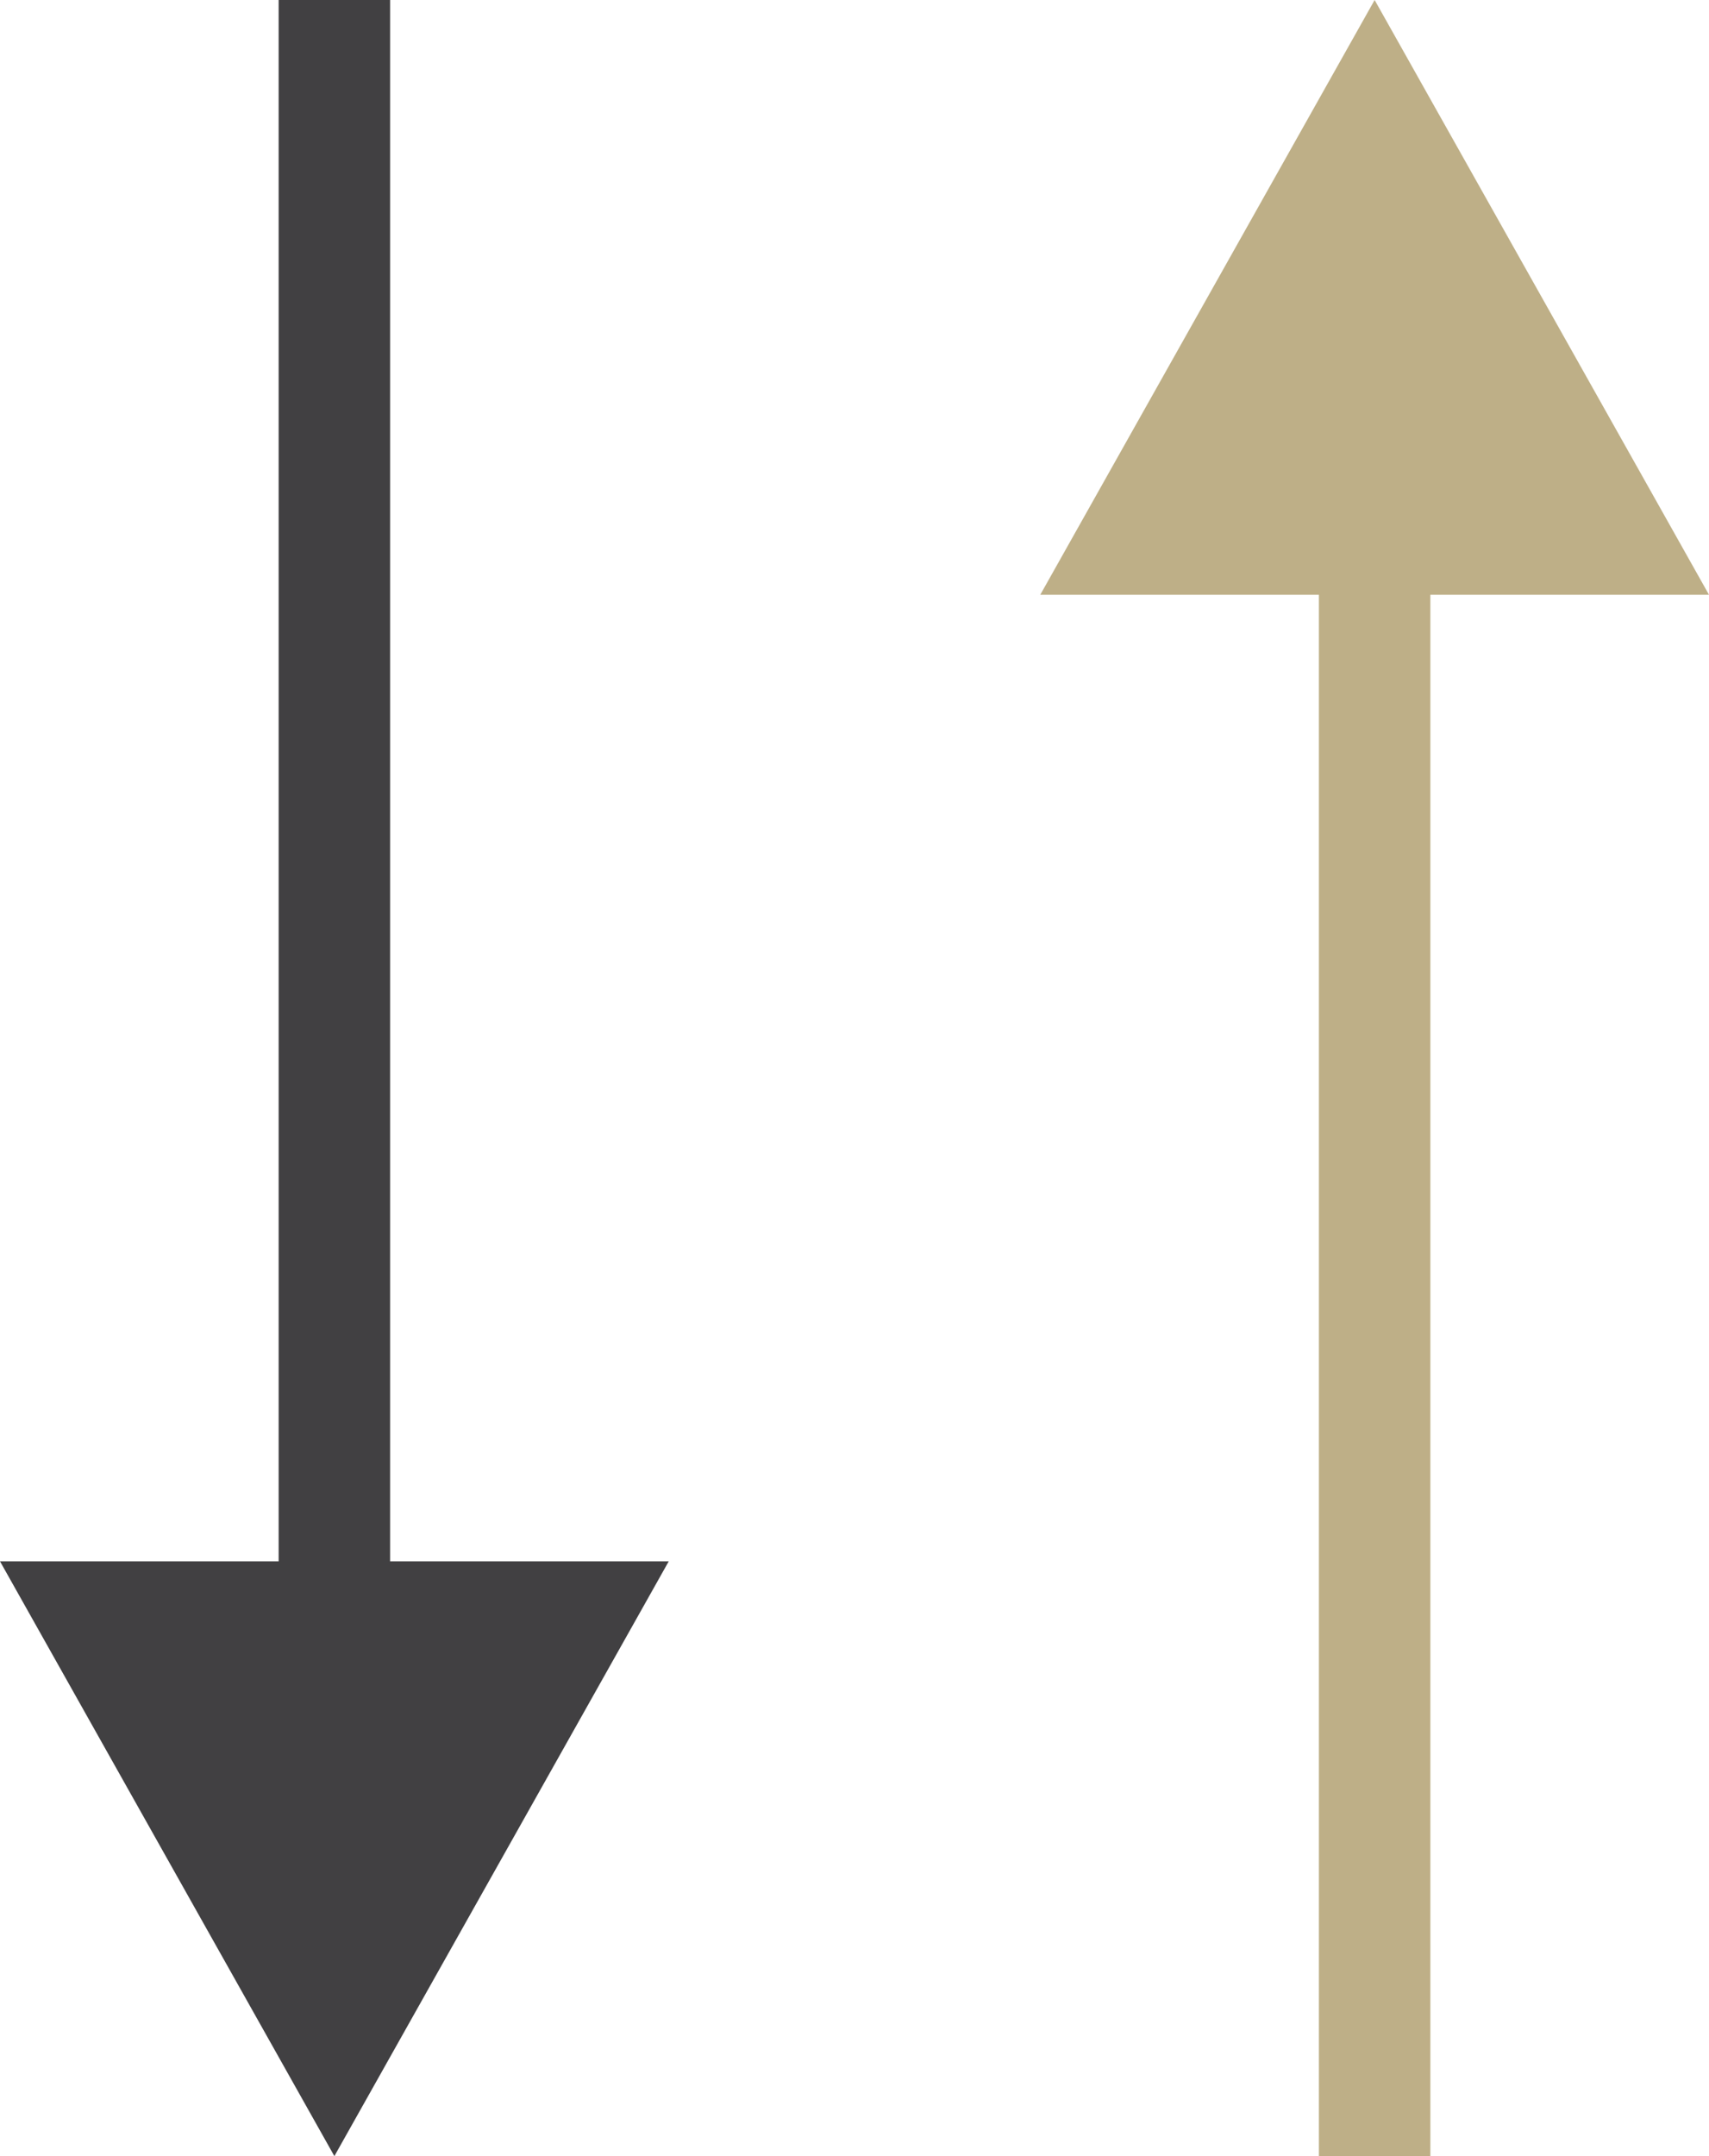 <svg xmlns="http://www.w3.org/2000/svg" width="184" height="232" viewBox="0 0 184 232">
  <g id="arrow" transform="translate(17715 12354)">
    <g id="グループ_27392" data-name="グループ 27392" transform="translate(135)">
      <path id="パス_46421" data-name="パス 46421" d="M36,0,72,64H0Z" transform="translate(-17778 -12122) rotate(180)" fill="#414042"/>
      <path id="パス_46422" data-name="パス 46422" d="M0,0H12V169H0Z" transform="translate(-17820 -12354)" fill="#414042"/>
    </g>
    <g id="グループ_27393" data-name="グループ 27393" transform="translate(-35381 -24476) rotate(180)">
      <path id="パス_46421-2" data-name="パス 46421" d="M36,0,72,64H0Z" transform="translate(-17778 -12122) rotate(180)" fill="#beaf87"/>
      <path id="パス_46422-2" data-name="パス 46422" d="M0,0H12V169H0Z" transform="translate(-17820 -12354)" fill="#beaf87"/>
    </g>
  </g>
</svg>
